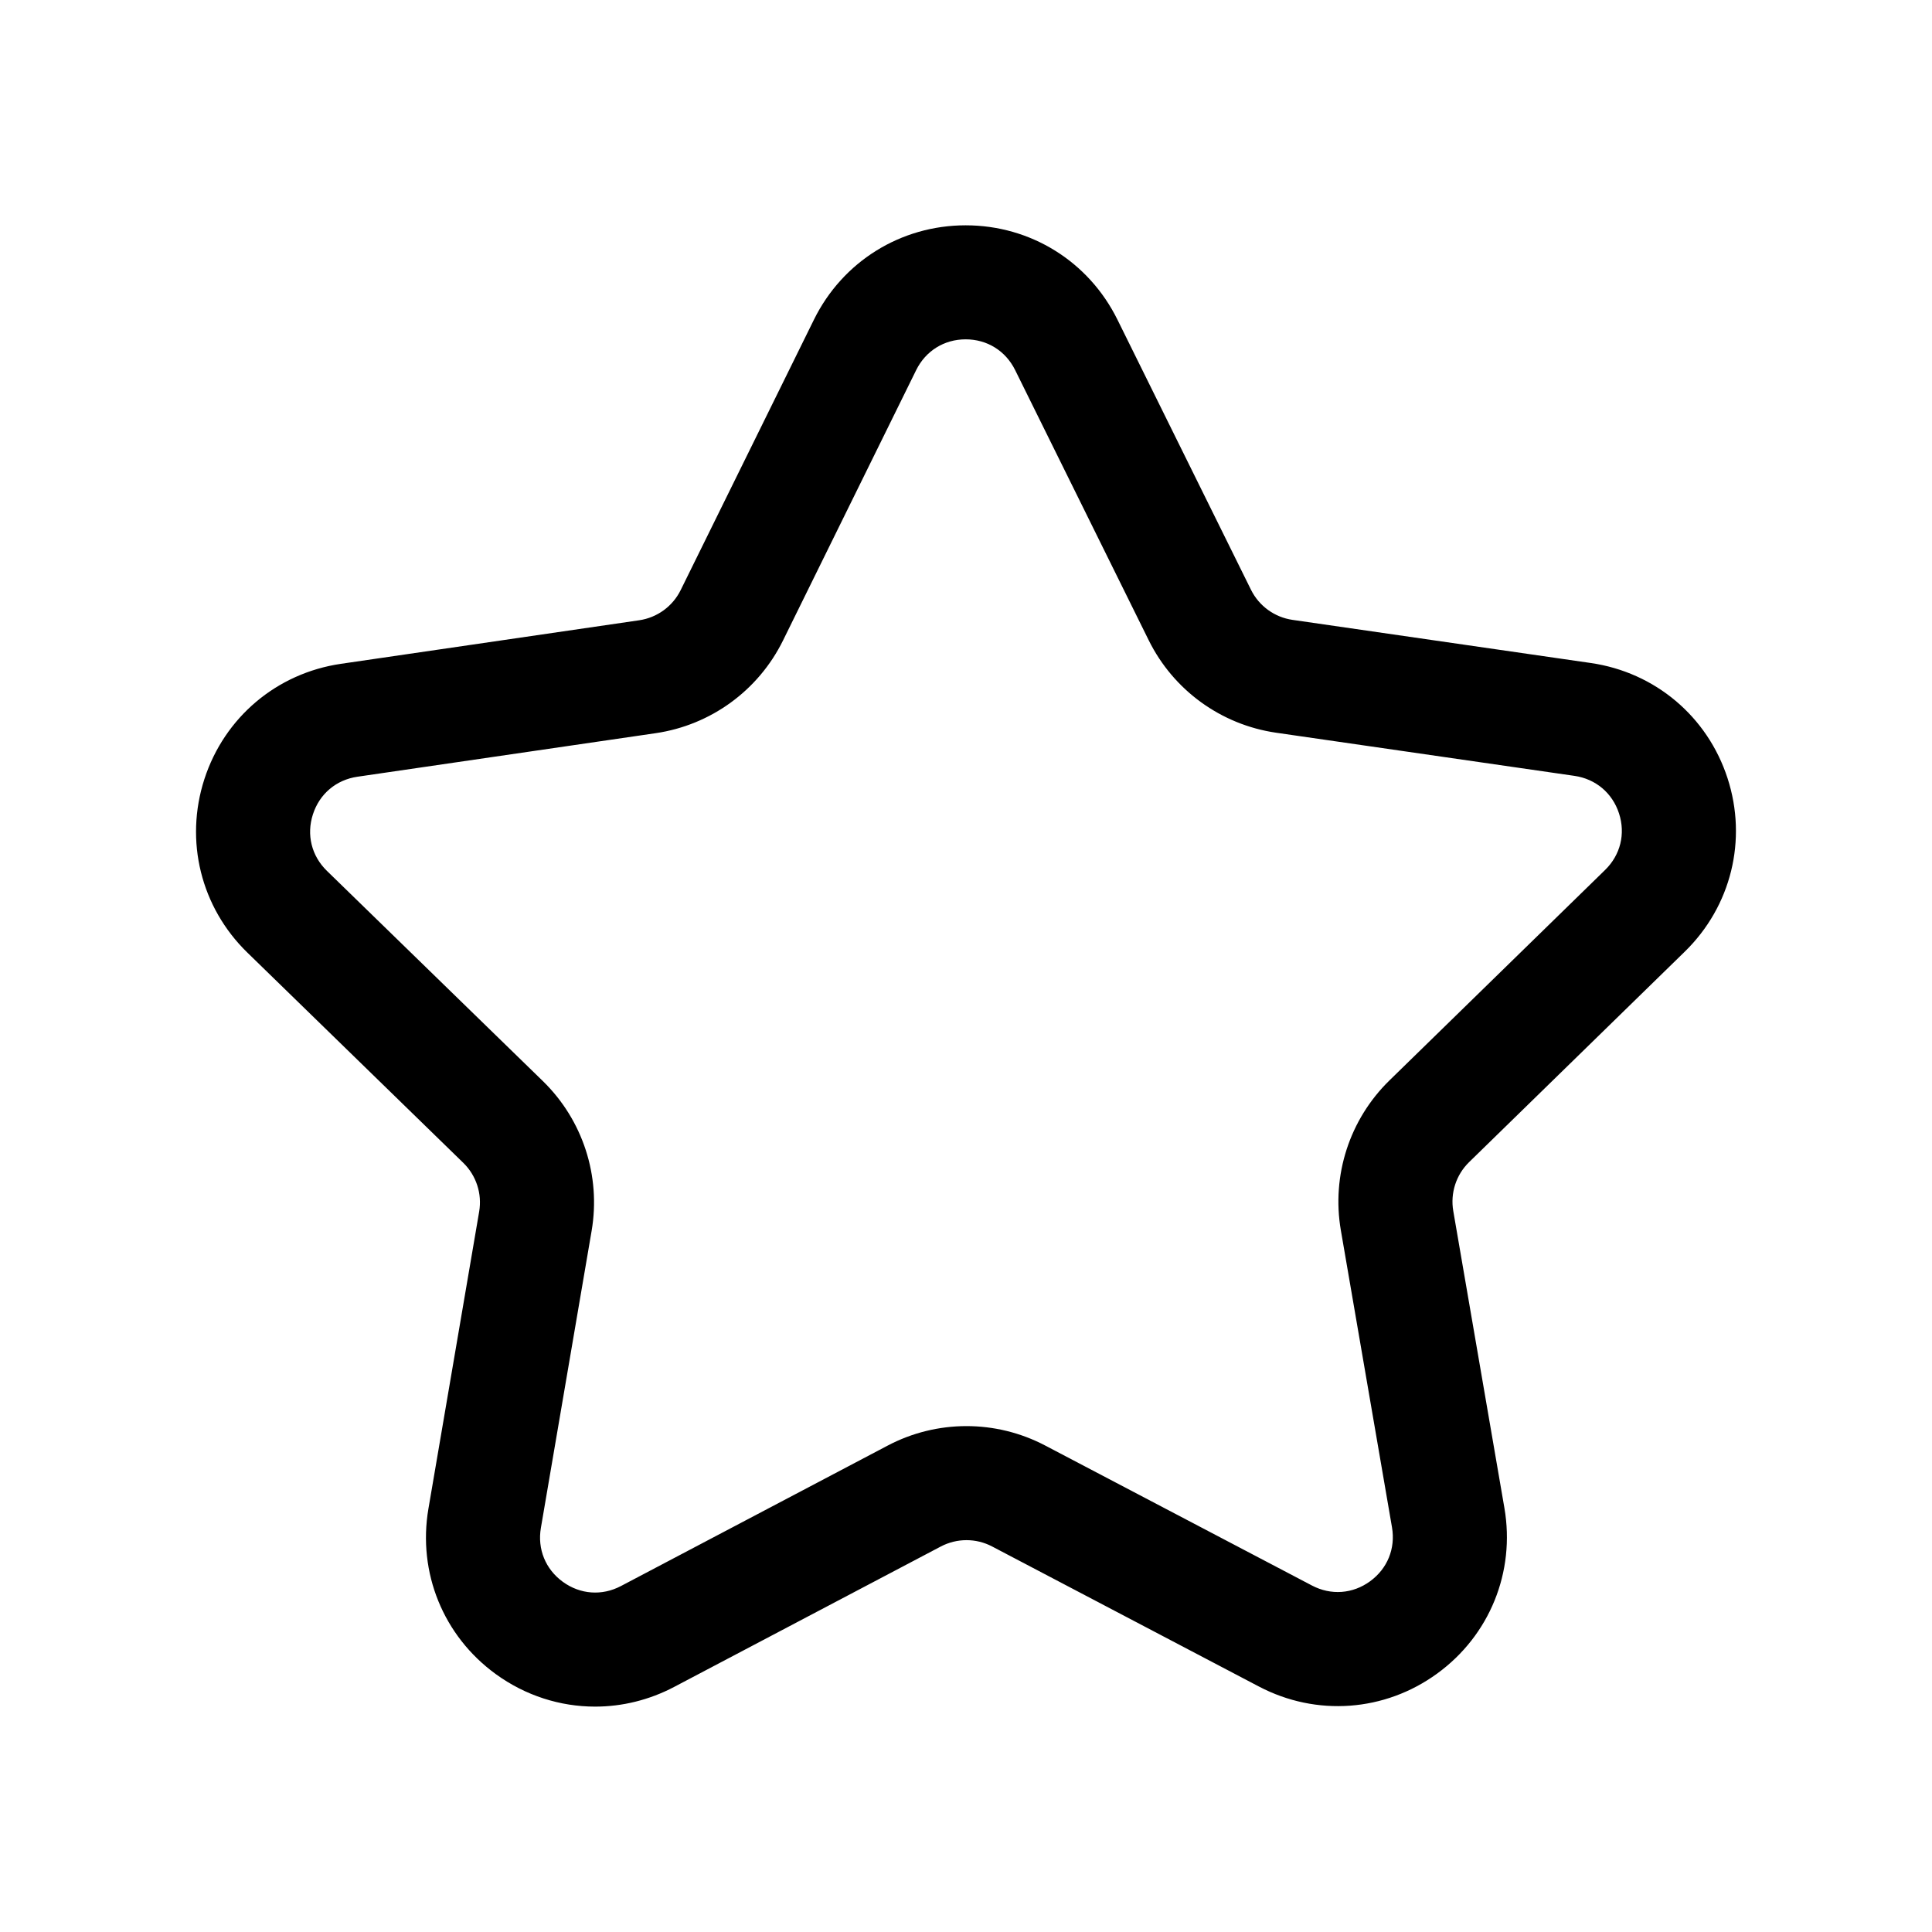 <?xml version="1.0" encoding="UTF-8"?>
<!-- Uploaded to: ICON Repo, www.svgrepo.com, Generator: ICON Repo Mixer Tools -->
<svg fill="#000000" width="800px" height="800px" version="1.1" viewBox="144 144 512 512" xmlns="http://www.w3.org/2000/svg">
 <path d="m301.71 596.27c-9.25 0-18.438-2.898-26.301-8.602-13.922-10.098-20.766-26.902-17.871-43.855l13.445-78.719c0.812-4.742-0.766-9.582-4.219-12.941l-57.215-55.711c-12.324-11.996-16.68-29.609-11.383-45.973 5.305-16.359 19.172-28.066 36.188-30.551l79.031-11.539c4.762-0.695 8.879-3.688 11.004-8.004l35.301-71.637c7.598-15.426 23.004-25.016 40.199-25.027h0.031c17.184 0 32.586 9.566 40.203 24.98l35.395 71.59c2.133 4.312 6.254 7.305 11.02 7.992l79.039 11.43c17.02 2.465 30.902 14.148 36.23 30.5 5.324 16.355 0.988 33.977-11.32 45.988l-57.16 55.785c-3.445 3.359-5.012 8.203-4.195 12.949l13.551 78.707c2.918 16.949-3.91 33.766-17.816 43.875-13.898 10.121-32.004 11.441-47.23 3.445l-70.715-37.121c-4.254-2.238-9.344-2.231-13.609 0.012l-70.664 37.211c-6.625 3.488-13.805 5.215-20.938 5.215zm49.793-282.53c-6.523 13.238-19.141 22.426-33.75 24.562l-79.031 11.539c-5.633 0.82-10.039 4.543-11.793 9.961-1.758 5.414-0.367 11.02 3.707 14.988l57.227 55.707c10.578 10.305 15.41 25.145 12.922 39.695l-13.445 78.719c-0.957 5.606 1.219 10.953 5.828 14.297 4.606 3.34 10.363 3.762 15.402 1.102l70.66-37.207c13.062-6.887 28.672-6.891 41.746-0.031l70.711 37.109c5.039 2.644 10.797 2.227 15.395-1.125 4.606-3.352 6.777-8.695 5.809-14.309l-13.551-78.707c-2.504-14.551 2.309-29.391 12.871-39.711l57.156-55.781c4.07-3.977 5.453-9.582 3.688-14.992-1.762-5.41-6.184-9.129-11.809-9.945l-79.039-11.43c-14.617-2.117-27.246-11.281-33.789-24.516l-35.395-71.59c-2.519-5.098-7.422-8.148-13.109-8.148h-0.012c-5.688 0.004-10.59 3.055-13.109 8.16z"/>
</svg>